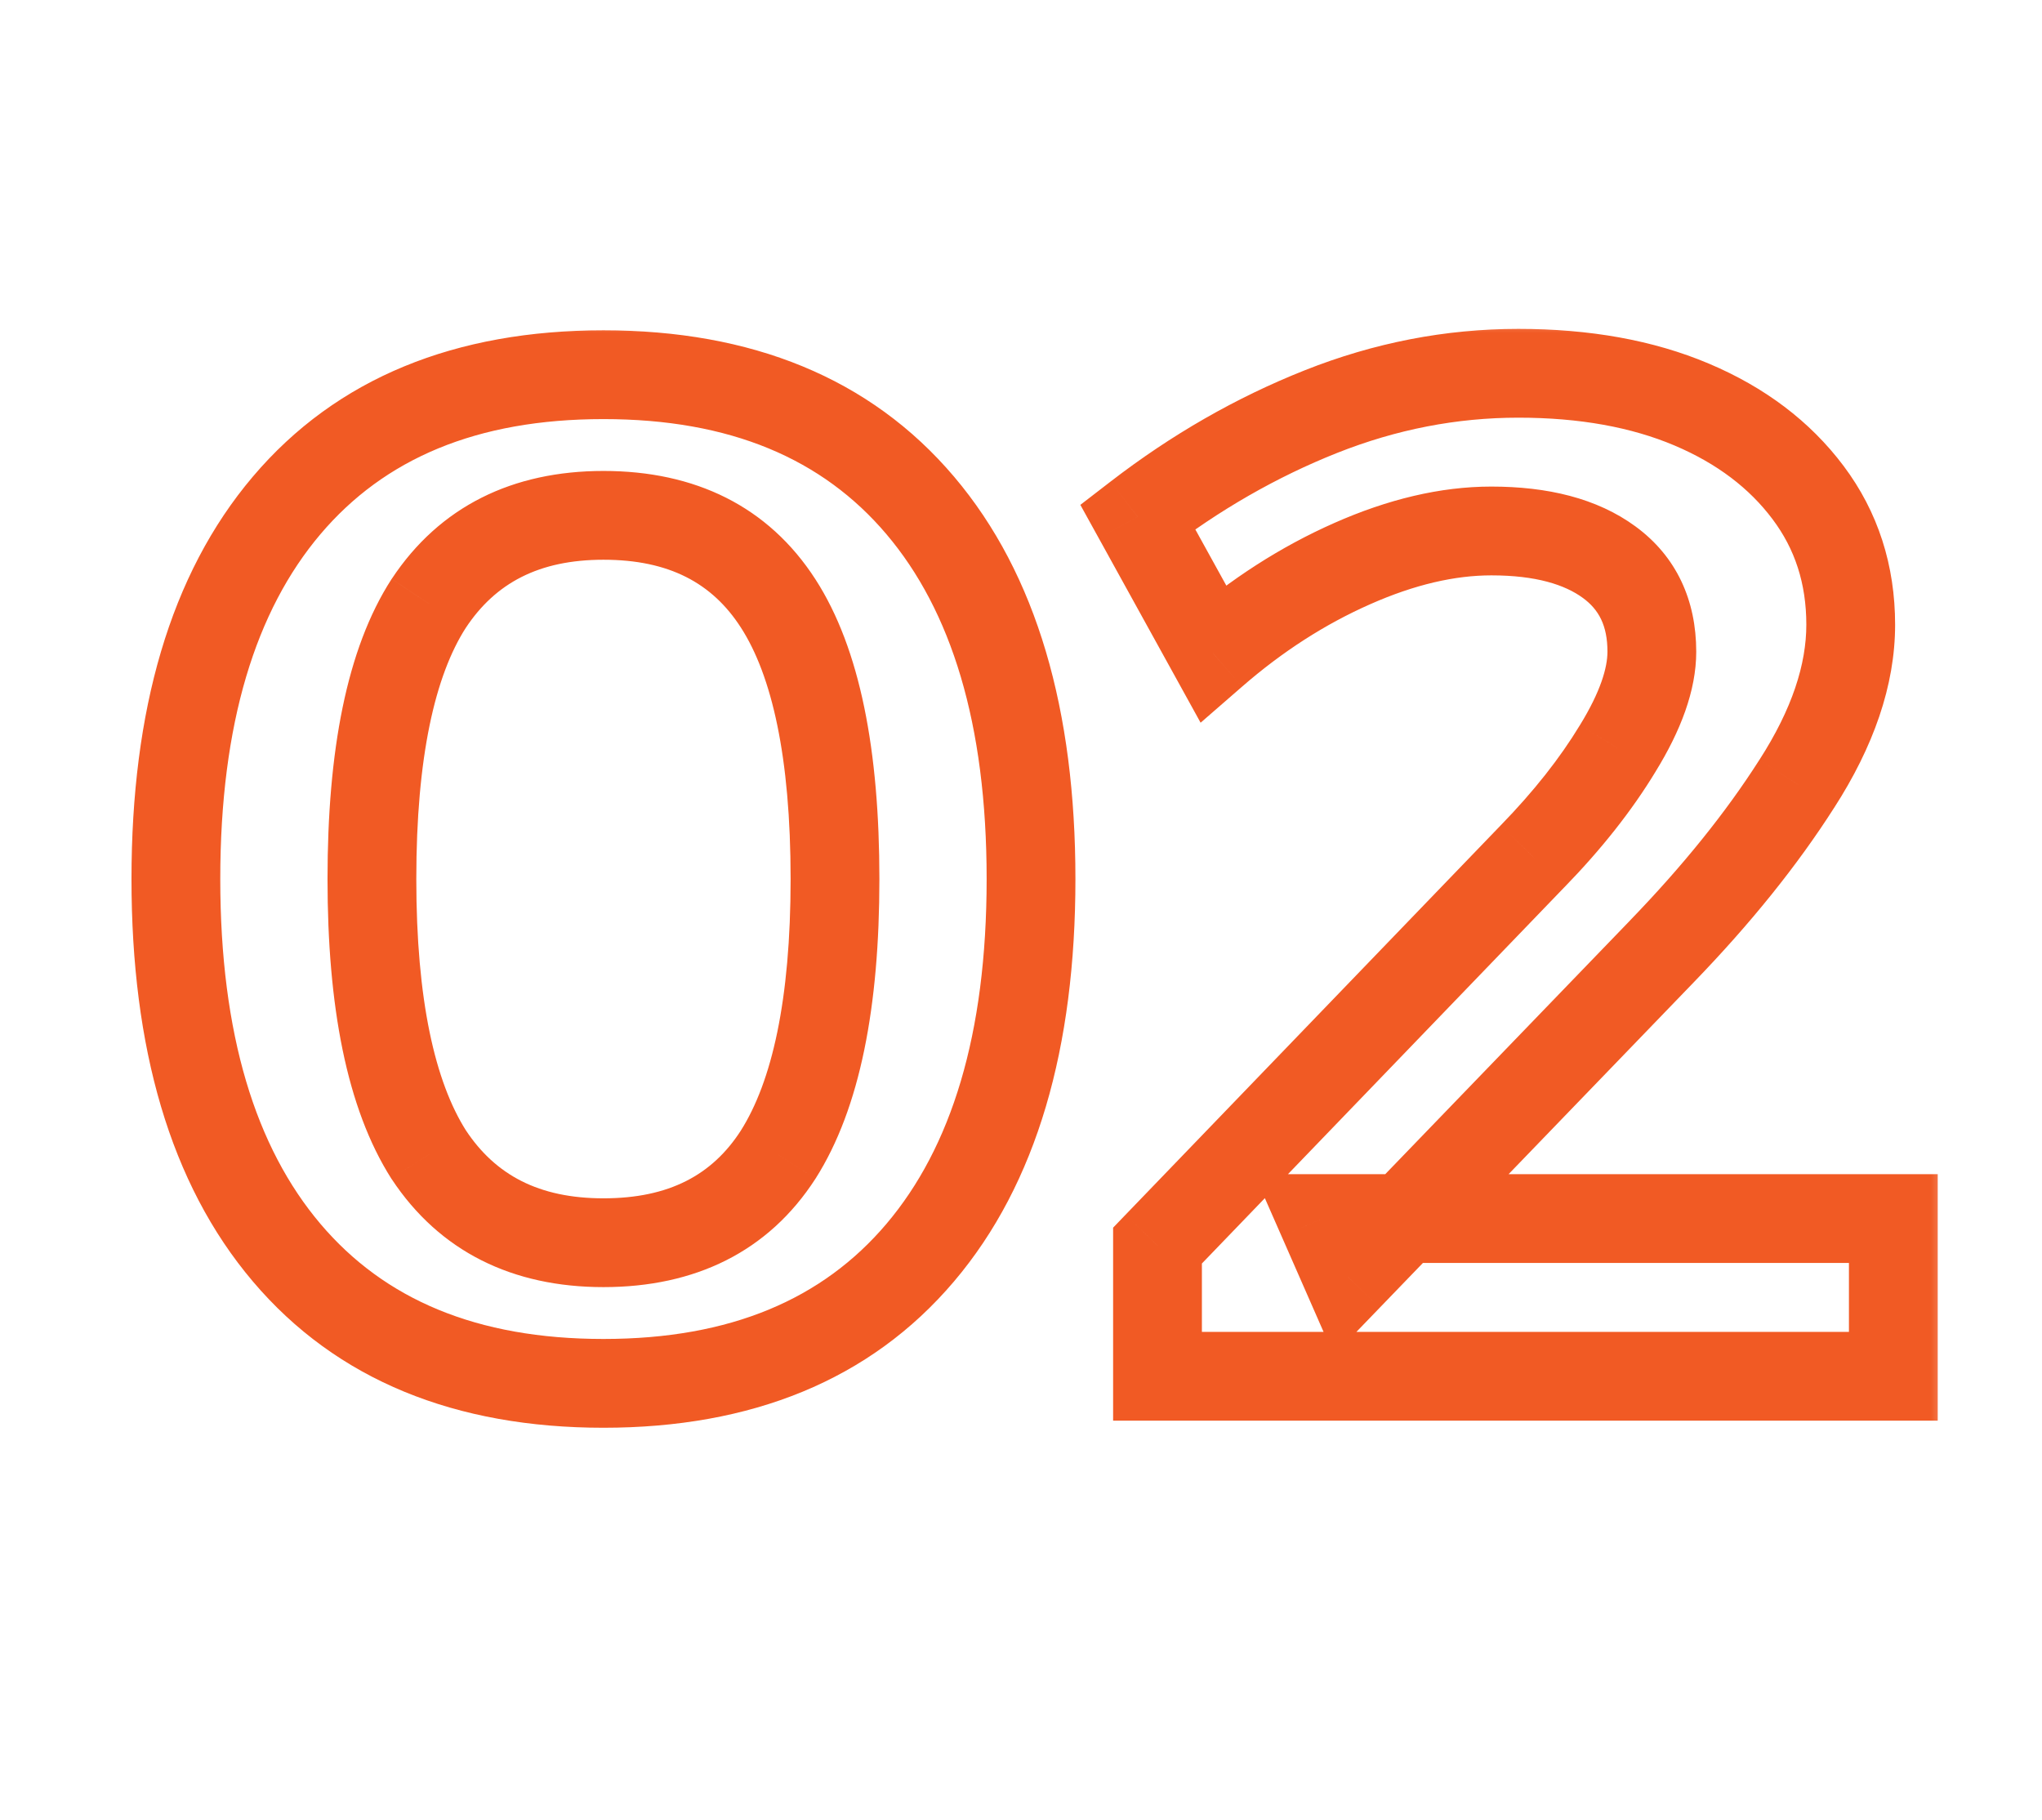 <?xml version="1.0" encoding="UTF-8"?>
<svg xmlns="http://www.w3.org/2000/svg" width="46" height="41" viewBox="0 0 46 41" fill="none">
  <g clip-path="url(#clip0_365_5380)">
    <mask id="path-1-outside-1_365_5380" maskUnits="userSpaceOnUse" x="2" y="7" width="42" height="26" fill="black">
      <rect fill="white" x="2" y="7" width="42" height="26"></rect>
      <path d="M13.594 8.44C16.687 8.44 19.066 9.421 20.73 11.384C22.394 13.347 23.226 16.152 23.226 19.8C23.226 23.448 22.394 26.253 20.73 28.216C19.066 30.179 16.687 31.16 13.594 31.16C10.5 31.16 8.122 30.179 6.458 28.216C4.794 26.253 3.962 23.448 3.962 19.8C3.962 16.152 4.794 13.347 6.458 11.384C8.122 9.421 10.5 8.44 13.594 8.44ZM13.594 11.608C11.844 11.608 10.532 12.269 9.658 13.592C8.804 14.915 8.378 16.984 8.378 19.8C8.378 22.595 8.804 24.664 9.658 26.008C10.532 27.331 11.844 27.992 13.594 27.992C15.364 27.992 16.676 27.331 17.53 26.008C18.383 24.664 18.81 22.595 18.81 19.8C18.81 16.984 18.383 14.915 17.53 13.592C16.676 12.269 15.364 11.608 13.594 11.608ZM34.523 19.288C35.313 18.477 35.953 17.667 36.443 16.856C36.955 16.024 37.211 15.299 37.211 14.68C37.211 13.805 36.891 13.133 36.251 12.664C35.611 12.195 34.726 11.96 33.595 11.96C32.614 11.96 31.569 12.205 30.459 12.696C29.35 13.187 28.305 13.859 27.323 14.712L25.627 11.64C26.929 10.637 28.305 9.848 29.755 9.272C31.206 8.696 32.689 8.408 34.203 8.408C35.697 8.408 36.998 8.643 38.107 9.112C39.217 9.581 40.091 10.243 40.731 11.096C41.371 11.949 41.691 12.941 41.691 14.072C41.691 15.203 41.286 16.397 40.475 17.656C39.686 18.893 38.673 20.152 37.435 21.432L30.363 28.76L29.787 27.448H42.651V31H26.075V28.056L34.523 19.288Z"></path>
    </mask>
    <path d="M20.73 28.216L19.967 27.569L20.73 28.216ZM6.458 28.216L7.22 27.569L6.458 28.216ZM6.458 11.384L7.22 12.031L6.458 11.384ZM9.658 13.592L8.823 13.04L8.817 13.05L9.658 13.592ZM9.658 26.008L8.813 26.544L8.818 26.552L8.824 26.56L9.658 26.008ZM17.53 26.008L18.37 26.55L18.374 26.544L17.53 26.008ZM17.53 13.592L18.37 13.05V13.05L17.53 13.592ZM13.594 9.44C16.458 9.44 18.531 10.338 19.967 12.031L21.492 10.737C19.6 8.505 16.916 7.44 13.594 7.44V9.44ZM19.967 12.031C21.425 13.75 22.226 16.291 22.226 19.8H24.226C24.226 16.013 23.363 12.943 21.492 10.737L19.967 12.031ZM22.226 19.8C22.226 23.309 21.425 25.85 19.967 27.569L21.492 28.863C23.363 26.657 24.226 23.587 24.226 19.8H22.226ZM19.967 27.569C18.531 29.262 16.458 30.16 13.594 30.16V32.16C16.916 32.16 19.6 31.095 21.492 28.863L19.967 27.569ZM13.594 30.16C10.729 30.16 8.656 29.262 7.22 27.569L5.695 28.863C7.587 31.095 10.272 32.16 13.594 32.16V30.16ZM7.22 27.569C5.763 25.85 4.962 23.309 4.962 19.8H2.962C2.962 23.587 3.825 26.657 5.695 28.863L7.22 27.569ZM4.962 19.8C4.962 16.291 5.763 13.75 7.22 12.031L5.695 10.737C3.825 12.943 2.962 16.013 2.962 19.8H4.962ZM7.22 12.031C8.656 10.338 10.729 9.44 13.594 9.44V7.44C10.272 7.44 7.587 8.505 5.695 10.737L7.22 12.031ZM13.594 10.608C11.55 10.608 9.905 11.405 8.824 13.04L10.492 14.144C11.16 13.133 12.139 12.608 13.594 12.608V10.608ZM8.817 13.05C7.806 14.617 7.378 16.923 7.378 19.8H9.378C9.378 17.045 9.803 15.212 10.498 14.134L8.817 13.05ZM7.378 19.8C7.378 22.659 7.807 24.959 8.813 26.544L10.502 25.472C9.801 24.369 9.378 22.53 9.378 19.8H7.378ZM8.824 26.56C9.905 28.195 11.55 28.992 13.594 28.992V26.992C12.139 26.992 11.16 26.467 10.492 25.456L8.824 26.56ZM13.594 28.992C15.654 28.992 17.307 28.198 18.37 26.55L16.689 25.466C16.046 26.463 15.075 26.992 13.594 26.992V28.992ZM18.374 26.544C19.38 24.959 19.81 22.659 19.81 19.8H17.81C17.81 22.53 17.386 24.369 16.685 25.472L18.374 26.544ZM19.81 19.8C19.81 16.923 19.381 14.617 18.37 13.05L16.689 14.134C17.385 15.212 17.81 17.045 17.81 19.8H19.81ZM18.37 13.05C17.307 11.402 15.654 10.608 13.594 10.608V12.608C15.075 12.608 16.046 13.136 16.689 14.134L18.37 13.05ZM34.523 19.288L33.807 18.59L33.803 18.594L34.523 19.288ZM36.443 16.856L35.592 16.332L35.588 16.338L36.443 16.856ZM30.459 12.696L30.864 13.611L30.459 12.696ZM27.323 14.712L26.448 15.195L27.046 16.279L27.98 15.467L27.323 14.712ZM25.627 11.64L25.017 10.848L24.337 11.372L24.752 12.123L25.627 11.64ZM29.755 9.272L30.124 10.201L29.755 9.272ZM38.107 9.112L37.718 10.033L38.107 9.112ZM40.731 11.096L39.931 11.696L40.731 11.096ZM40.475 17.656L39.635 17.114L39.632 17.118L40.475 17.656ZM37.435 21.432L36.716 20.737L36.716 20.738L37.435 21.432ZM30.363 28.76L29.448 29.162L30.047 30.528L31.083 29.454L30.363 28.76ZM29.787 27.448V26.448H28.256L28.872 27.85L29.787 27.448ZM42.651 27.448H43.651V26.448H42.651V27.448ZM42.651 31V32H43.651V31H42.651ZM26.075 31H25.075V32H26.075V31ZM26.075 28.056L25.355 27.362L25.075 27.653V28.056H26.075ZM35.24 19.986C36.072 19.131 36.762 18.261 37.299 17.374L35.588 16.338C35.143 17.073 34.553 17.824 33.807 18.59L35.24 19.986ZM37.295 17.38C37.853 16.474 38.211 15.562 38.211 14.68H36.211C36.211 15.036 36.058 15.574 35.592 16.332L37.295 17.38ZM38.211 14.68C38.211 13.524 37.769 12.537 36.843 11.858L35.66 13.47C36.014 13.73 36.211 14.086 36.211 14.68H38.211ZM36.843 11.858C35.972 11.219 34.851 10.96 33.595 10.96V12.96C34.601 12.96 35.251 13.17 35.66 13.47L36.843 11.858ZM33.595 10.96C32.446 10.96 31.262 11.247 30.055 11.781L30.864 13.611C31.875 13.163 32.782 12.96 33.595 12.96V10.96ZM30.055 11.781C28.848 12.315 27.718 13.043 26.667 13.957L27.98 15.467C28.891 14.674 29.852 14.058 30.864 13.611L30.055 11.781ZM28.199 14.229L26.503 11.157L24.752 12.123L26.448 15.195L28.199 14.229ZM26.238 12.432C27.469 11.483 28.765 10.741 30.124 10.201L29.386 8.343C27.845 8.955 26.388 9.791 25.017 10.848L26.238 12.432ZM30.124 10.201C31.461 9.671 32.819 9.408 34.203 9.408V7.408C32.559 7.408 30.951 7.721 29.386 8.343L30.124 10.201ZM34.203 9.408C35.594 9.408 36.757 9.627 37.718 10.033L38.497 8.191C37.239 7.659 35.8 7.408 34.203 7.408V9.408ZM37.718 10.033C38.686 10.443 39.411 11.002 39.931 11.696L41.531 10.496C40.772 9.484 39.748 8.72 38.497 8.191L37.718 10.033ZM39.931 11.696C40.434 12.366 40.691 13.144 40.691 14.072H42.691C42.691 12.739 42.309 11.533 41.531 10.496L39.931 11.696ZM40.691 14.072C40.691 14.958 40.374 15.966 39.635 17.114L41.316 18.198C42.198 16.829 42.691 15.448 42.691 14.072H40.691ZM39.632 17.118C38.886 18.289 37.917 19.495 36.716 20.737L38.154 22.127C39.429 20.809 40.486 19.498 41.318 18.194L39.632 17.118ZM36.716 20.738L29.644 28.066L31.083 29.454L38.155 22.126L36.716 20.738ZM31.279 28.358L30.703 27.046L28.872 27.85L29.448 29.162L31.279 28.358ZM29.787 28.448H42.651V26.448H29.787V28.448ZM41.651 27.448V31H43.651V27.448H41.651ZM42.651 30H26.075V32H42.651V30ZM27.075 31V28.056H25.075V31H27.075ZM26.796 28.75L35.243 19.982L33.803 18.594L25.355 27.362L26.796 28.75Z" fill="#F15A24" mask="url(#path-1-outside-1_365_5380)"></path>
  </g>
  <defs>
    <clipPath id="clip0_365_5380">
      <rect width="46" height="40" fill="white" transform="translate(0 0.5)"></rect>
    </clipPath>
  </defs>
</svg>
